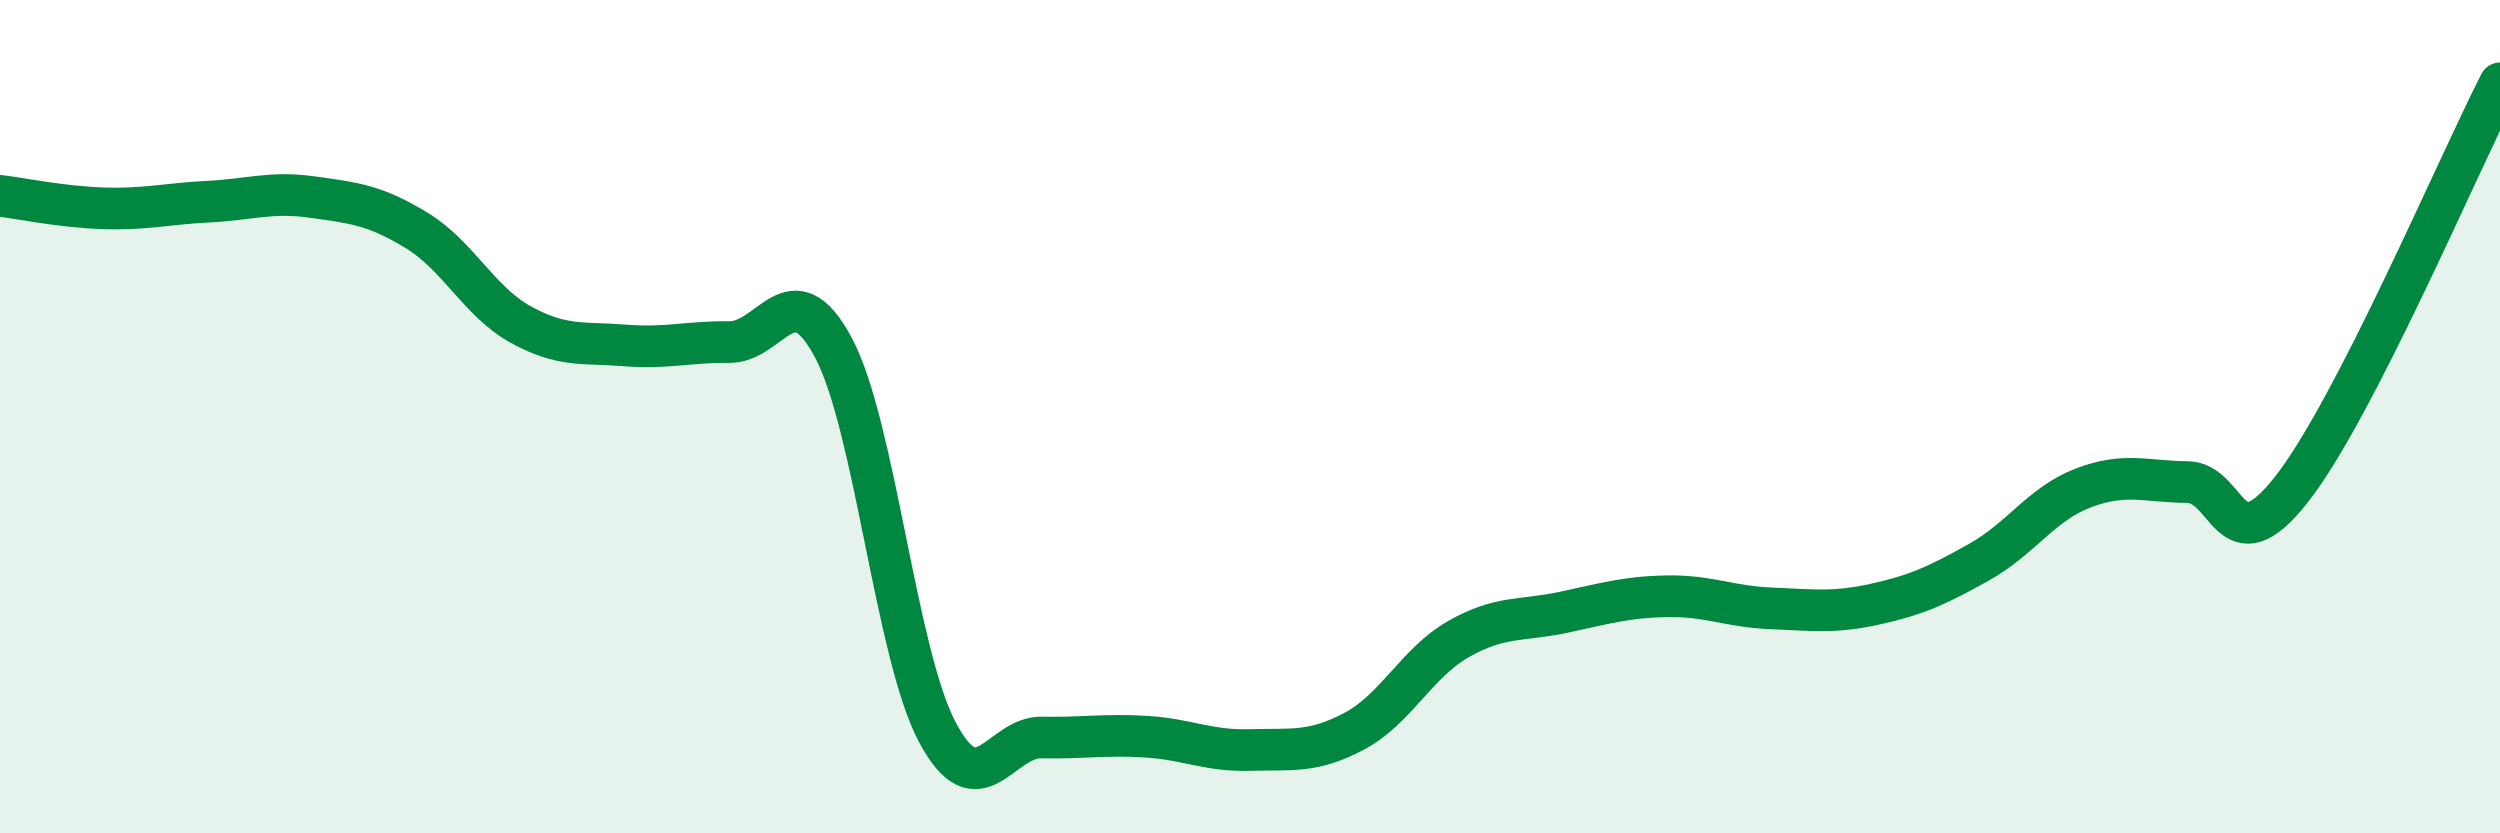 
    <svg width="60" height="20" viewBox="0 0 60 20" xmlns="http://www.w3.org/2000/svg">
      <path
        d="M 0,4.7 C 0.5,4.76 1.5,4.97 2.5,5 C 3.5,5.03 4,4.89 5,4.84 C 6,4.79 6.5,4.59 7.5,4.73 C 8.5,4.87 9,4.92 10,5.53 C 11,6.14 11.5,7.24 12.5,7.79 C 13.5,8.34 14,8.21 15,8.29 C 16,8.37 16.5,8.2 17.5,8.21 C 18.5,8.22 19,6.47 20,8.34 C 21,10.21 21.5,15.71 22.5,17.58 C 23.5,19.45 24,17.68 25,17.7 C 26,17.72 26.5,17.62 27.5,17.68 C 28.5,17.74 29,18.03 30,18 C 31,17.97 31.5,18.08 32.5,17.55 C 33.5,17.02 34,15.91 35,15.34 C 36,14.77 36.5,14.91 37.5,14.7 C 38.5,14.49 39,14.33 40,14.31 C 41,14.29 41.5,14.56 42.5,14.6 C 43.5,14.64 44,14.72 45,14.5 C 46,14.28 46.5,14.05 47.5,13.49 C 48.5,12.93 49,12.09 50,11.71 C 51,11.33 51.5,11.56 52.5,11.57 C 53.5,11.58 53.5,13.65 55,11.74 C 56.5,9.83 59,3.95 60,2L60 20L0 20Z"
        fill="#008740"
        opacity="0.1"
        stroke-linecap="round"
        stroke-linejoin="round"
      />
      <path
        d="M 0,4.7 C 0.5,4.76 1.5,4.97 2.5,5 C 3.5,5.03 4,4.89 5,4.84 C 6,4.79 6.5,4.59 7.5,4.73 C 8.5,4.87 9,4.92 10,5.53 C 11,6.14 11.5,7.24 12.5,7.79 C 13.5,8.34 14,8.21 15,8.29 C 16,8.37 16.5,8.2 17.5,8.21 C 18.5,8.22 19,6.47 20,8.34 C 21,10.21 21.5,15.71 22.5,17.58 C 23.5,19.45 24,17.68 25,17.7 C 26,17.72 26.5,17.62 27.5,17.68 C 28.5,17.74 29,18.03 30,18 C 31,17.97 31.5,18.08 32.5,17.55 C 33.5,17.02 34,15.91 35,15.34 C 36,14.77 36.5,14.91 37.5,14.7 C 38.5,14.49 39,14.33 40,14.31 C 41,14.29 41.5,14.56 42.5,14.6 C 43.5,14.64 44,14.72 45,14.5 C 46,14.28 46.5,14.05 47.5,13.49 C 48.5,12.93 49,12.09 50,11.71 C 51,11.33 51.5,11.56 52.5,11.57 C 53.5,11.58 53.5,13.65 55,11.74 C 56.5,9.83 59,3.95 60,2"
        stroke="#008740"
        stroke-width="1"
        fill="none"
        stroke-linecap="round"
        stroke-linejoin="round"
      />
    </svg>
  